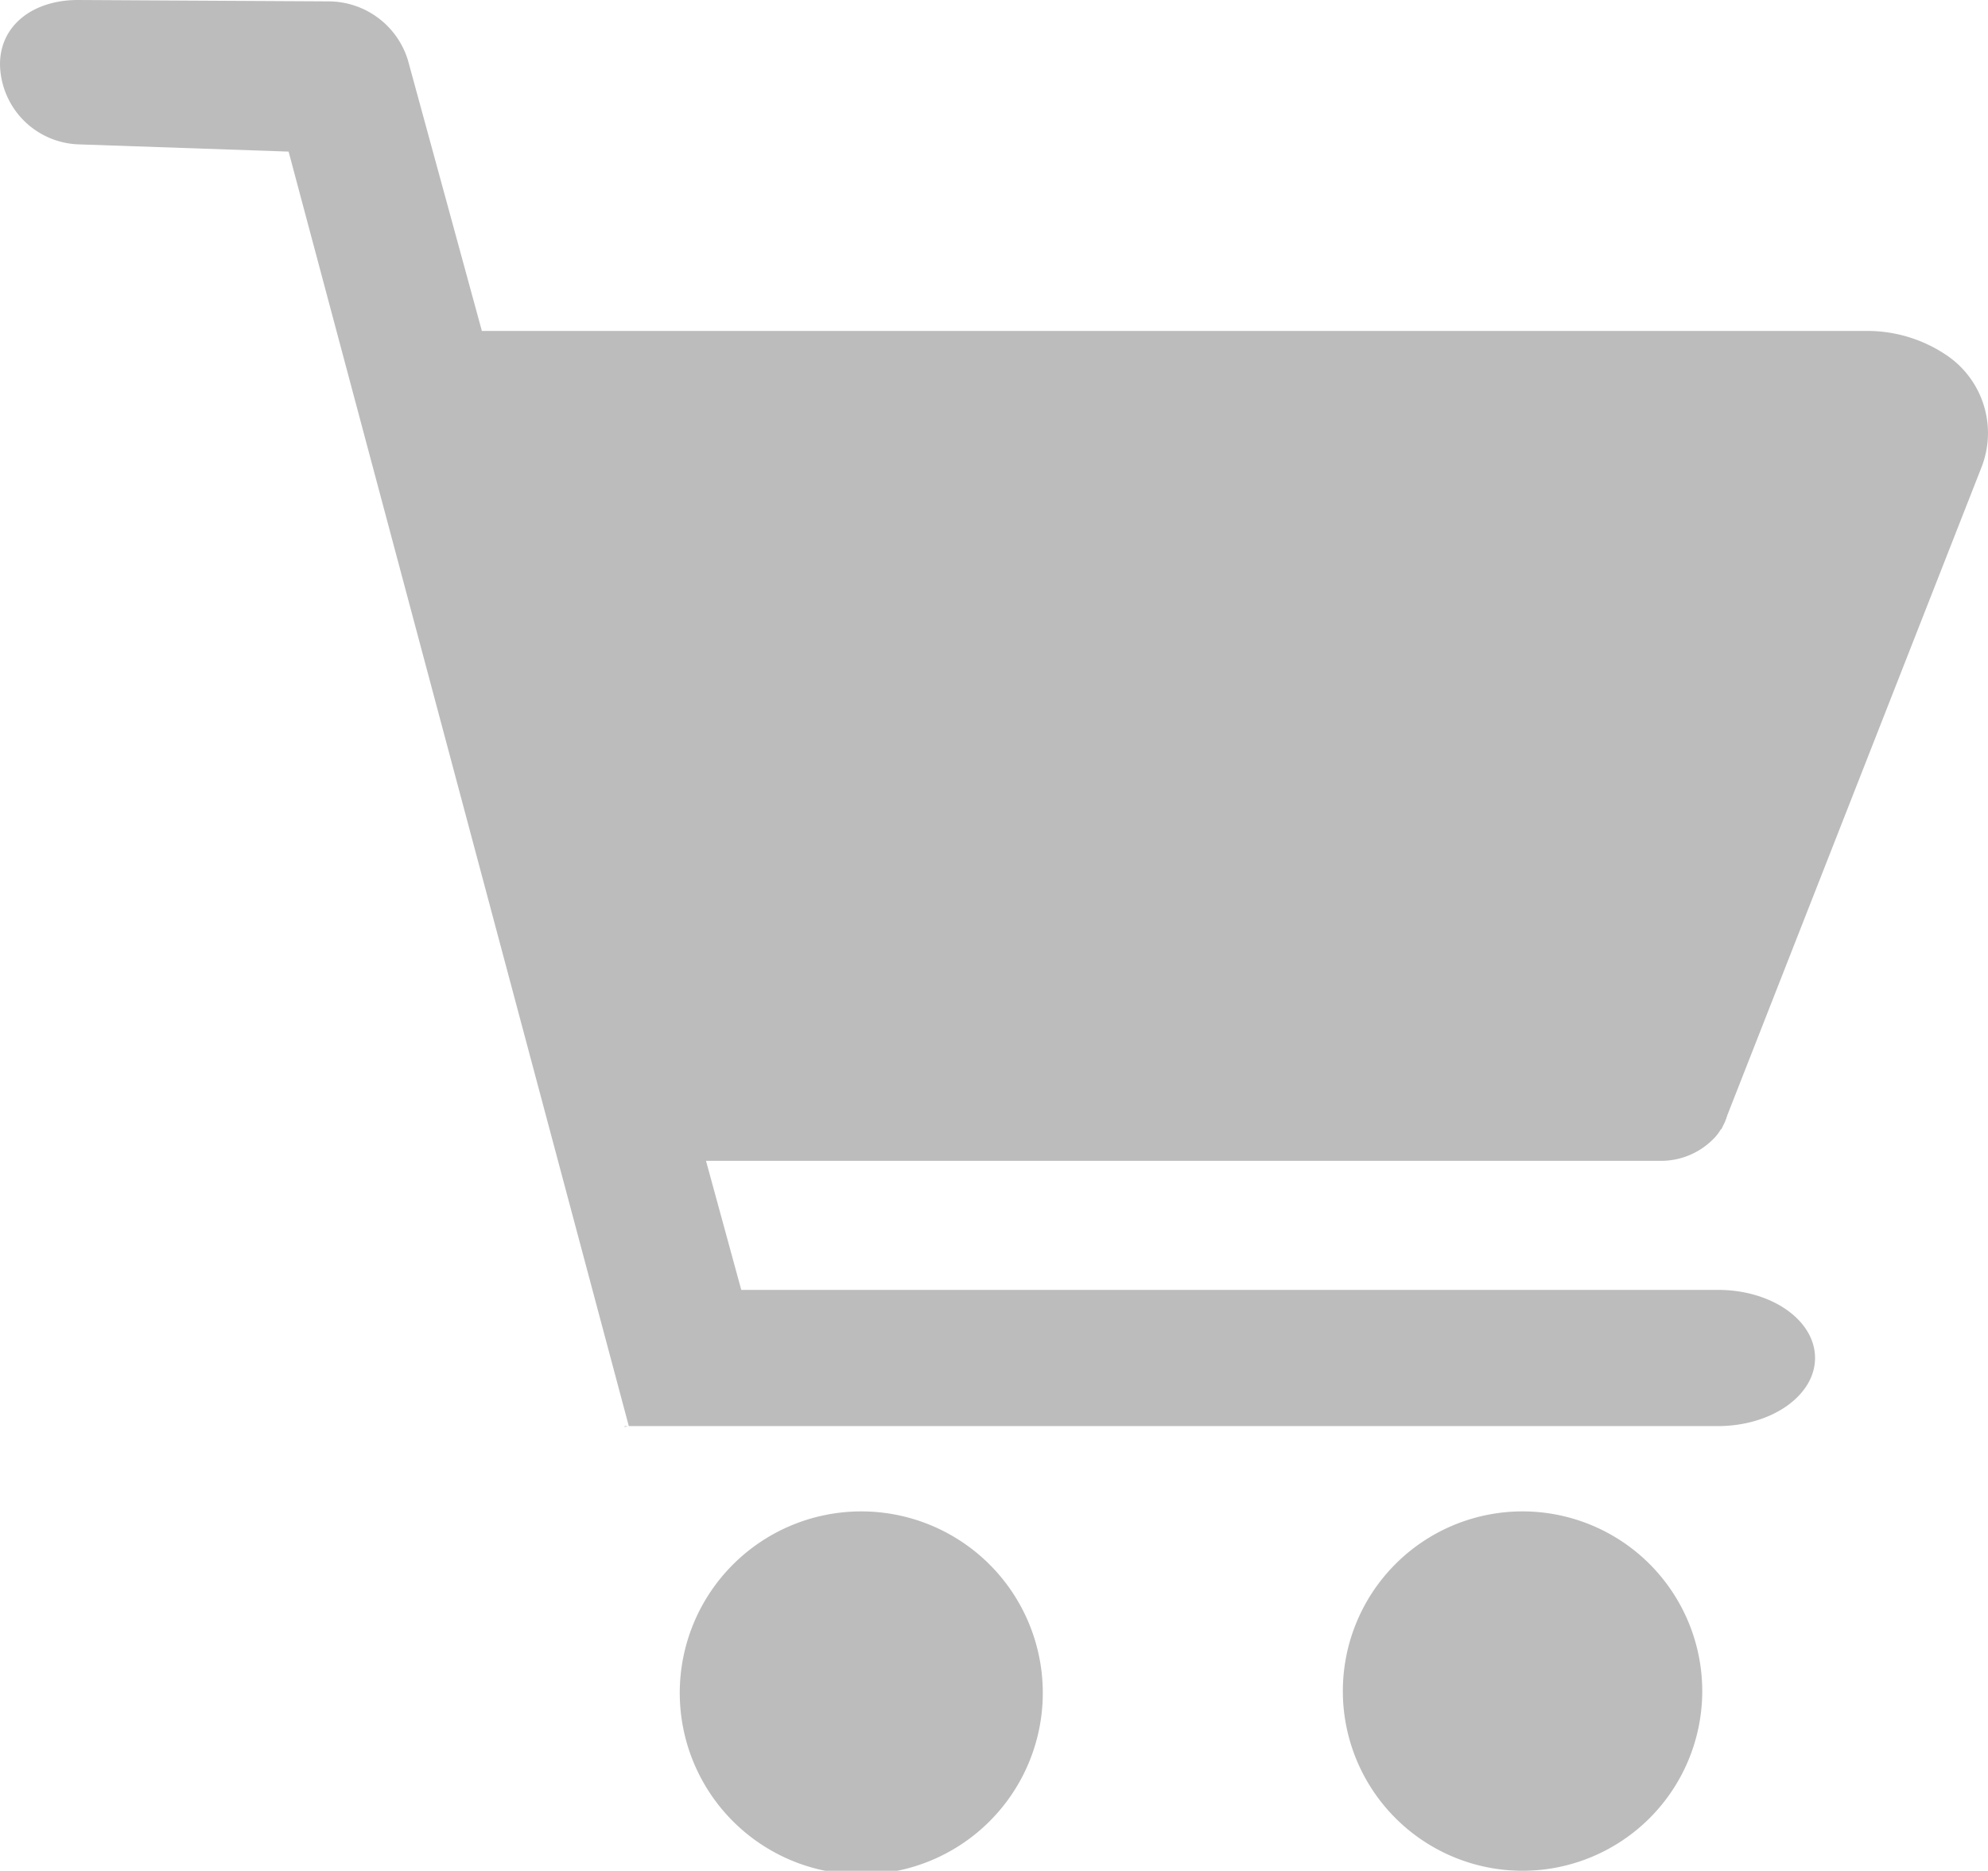 <svg xmlns="http://www.w3.org/2000/svg" xmlns:xlink="http://www.w3.org/1999/xlink" width="23" height="21.645" viewBox="0 0 23 21.645">
  <defs>
    <clipPath id="clip-path">
      <rect id="사각형_6082" data-name="사각형 6082" width="23" height="21.645" transform="translate(0 0)" fill="#bcbcbc"/>
    </clipPath>
  </defs>
  <g id="그룹_12759" data-name="그룹 12759" transform="translate(0 0)">
    <g id="그룹_12758" data-name="그룹 12758" clip-path="url(#clip-path)">
      <path id="패스_25709" data-name="패스 25709" d="M9.967,17.487H9.962a2.1,2.1,0,1,0,.005,0" fill="#bcbcbc"/>
      <path id="패스_25710" data-name="패스 25710" d="M17.594,17.487h0a2.079,2.079,0,1,0,2.1,2.079,2.08,2.08,0,0,0-2.1-2.079" fill="#bcbcbc"/>
      <path id="패스_25711" data-name="패스 25711" d="M7.227,16.511l.038-.01h-.04Z" fill="#bcbcbc"/>
      <path id="패스_25712" data-name="패스 25712" d="M19.928,13.038a.635.635,0,0,0,.055-.132l2.942-7.5a1.086,1.086,0,0,0-.391-1.287,1.637,1.637,0,0,0-.934-.29H5.575L4.719.695A.962.962,0,0,0,3.8.016L.9,0C.393,0,0,.284,0,.745a.942.942,0,0,0,.9.925l2.439.084L7.275,16.5h12.6c.62,0,1.124-.353,1.124-.788s-.5-.788-1.124-.788H8.576l-.408-1.493H19.207a.85.85,0,0,0,.631-.269.475.475,0,0,0,.073-.1v.009a.307.307,0,0,0,.017-.031" fill="#bcbcbc"/>
    </g>
  </g>
</svg>
